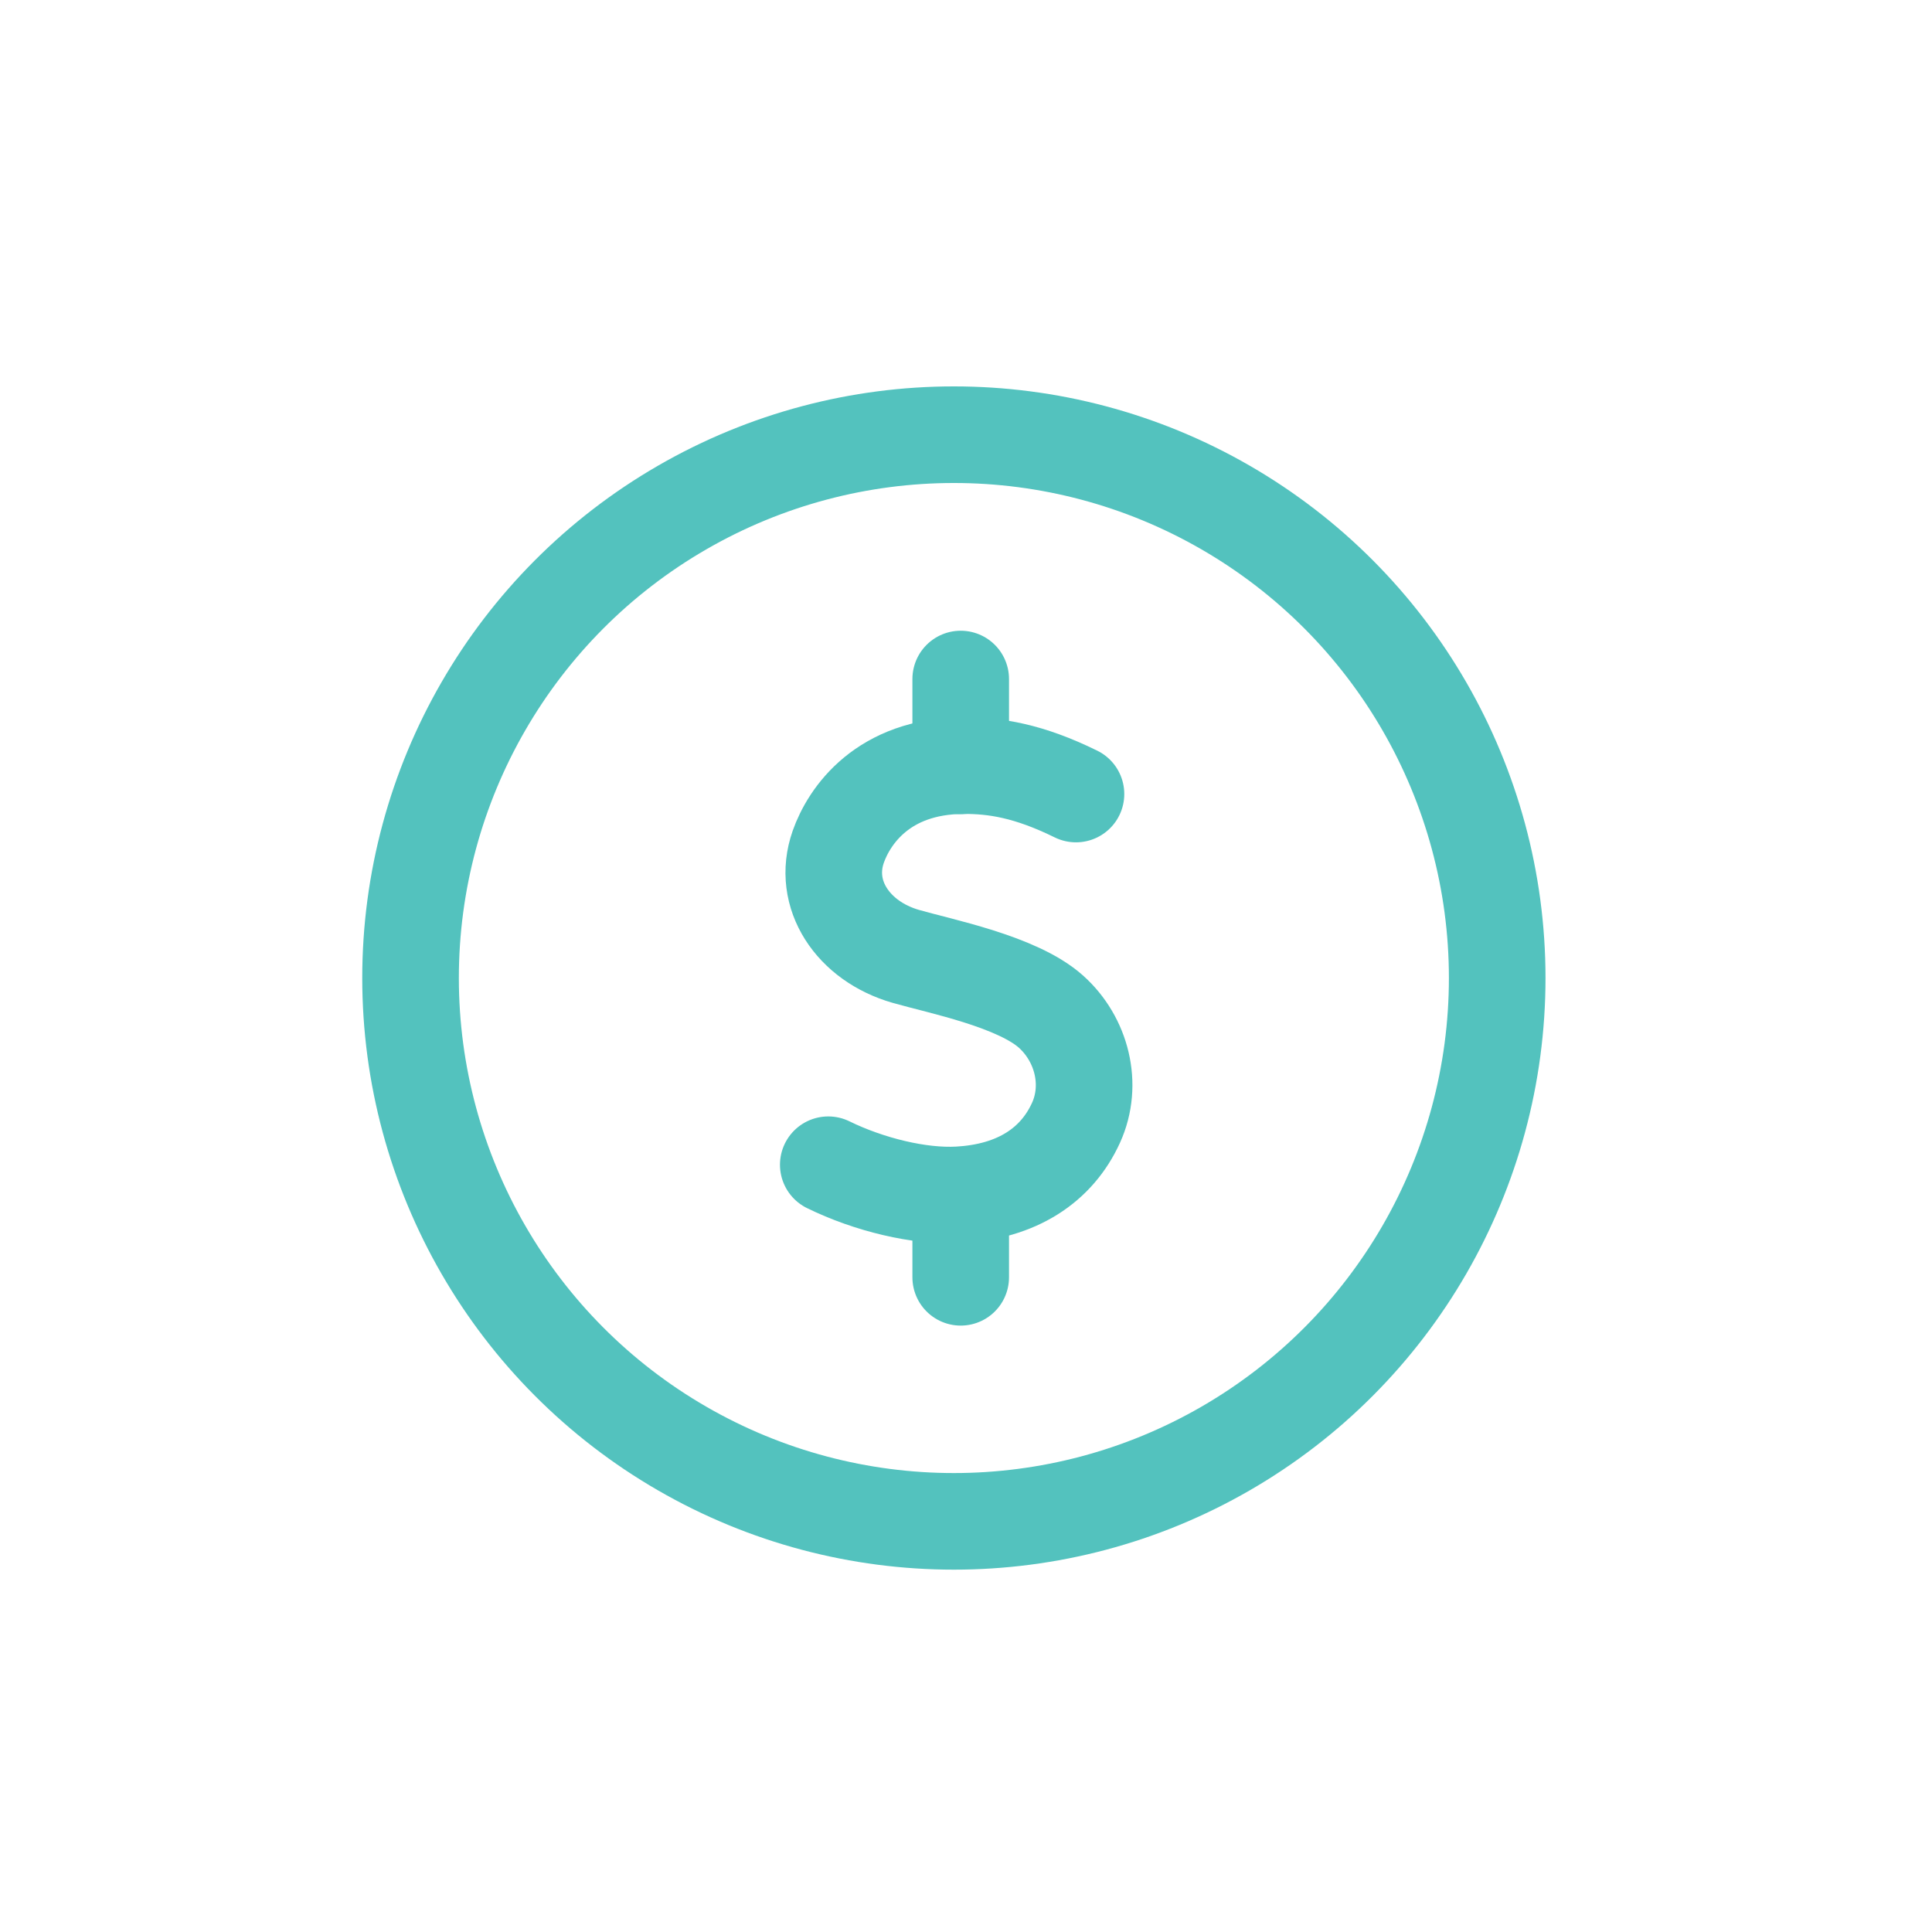 <svg width="80" height="80" viewBox="0 0 80 80" fill="none" xmlns="http://www.w3.org/2000/svg">
<circle cx="39.498" cy="40.498" r="22.498" stroke="#53C2BE" stroke-width="4"/>
<path d="M44.554 32.879C42.585 31.911 41.191 31.697 39.892 31.703C36.557 31.719 35.159 33.79 34.711 35.062C34.017 37.036 35.324 38.976 37.509 39.602C38.959 40.018 42.124 40.642 43.518 41.889C44.788 43.026 45.279 44.903 44.554 46.495C43.757 48.242 42.119 49.345 39.684 49.476C38.08 49.563 35.984 49.055 34.297 48.229" stroke="#53C2BE" stroke-width="4" stroke-linecap="round" stroke-linejoin="round"/>
<path d="M39.781 31.712V28.117" stroke="#53C2BE" stroke-width="4" stroke-linecap="round" stroke-linejoin="round"/>
<path d="M39.781 52.89V49.484" stroke="#53C2BE" stroke-width="4" stroke-linecap="round" stroke-linejoin="round"/>
</svg>
